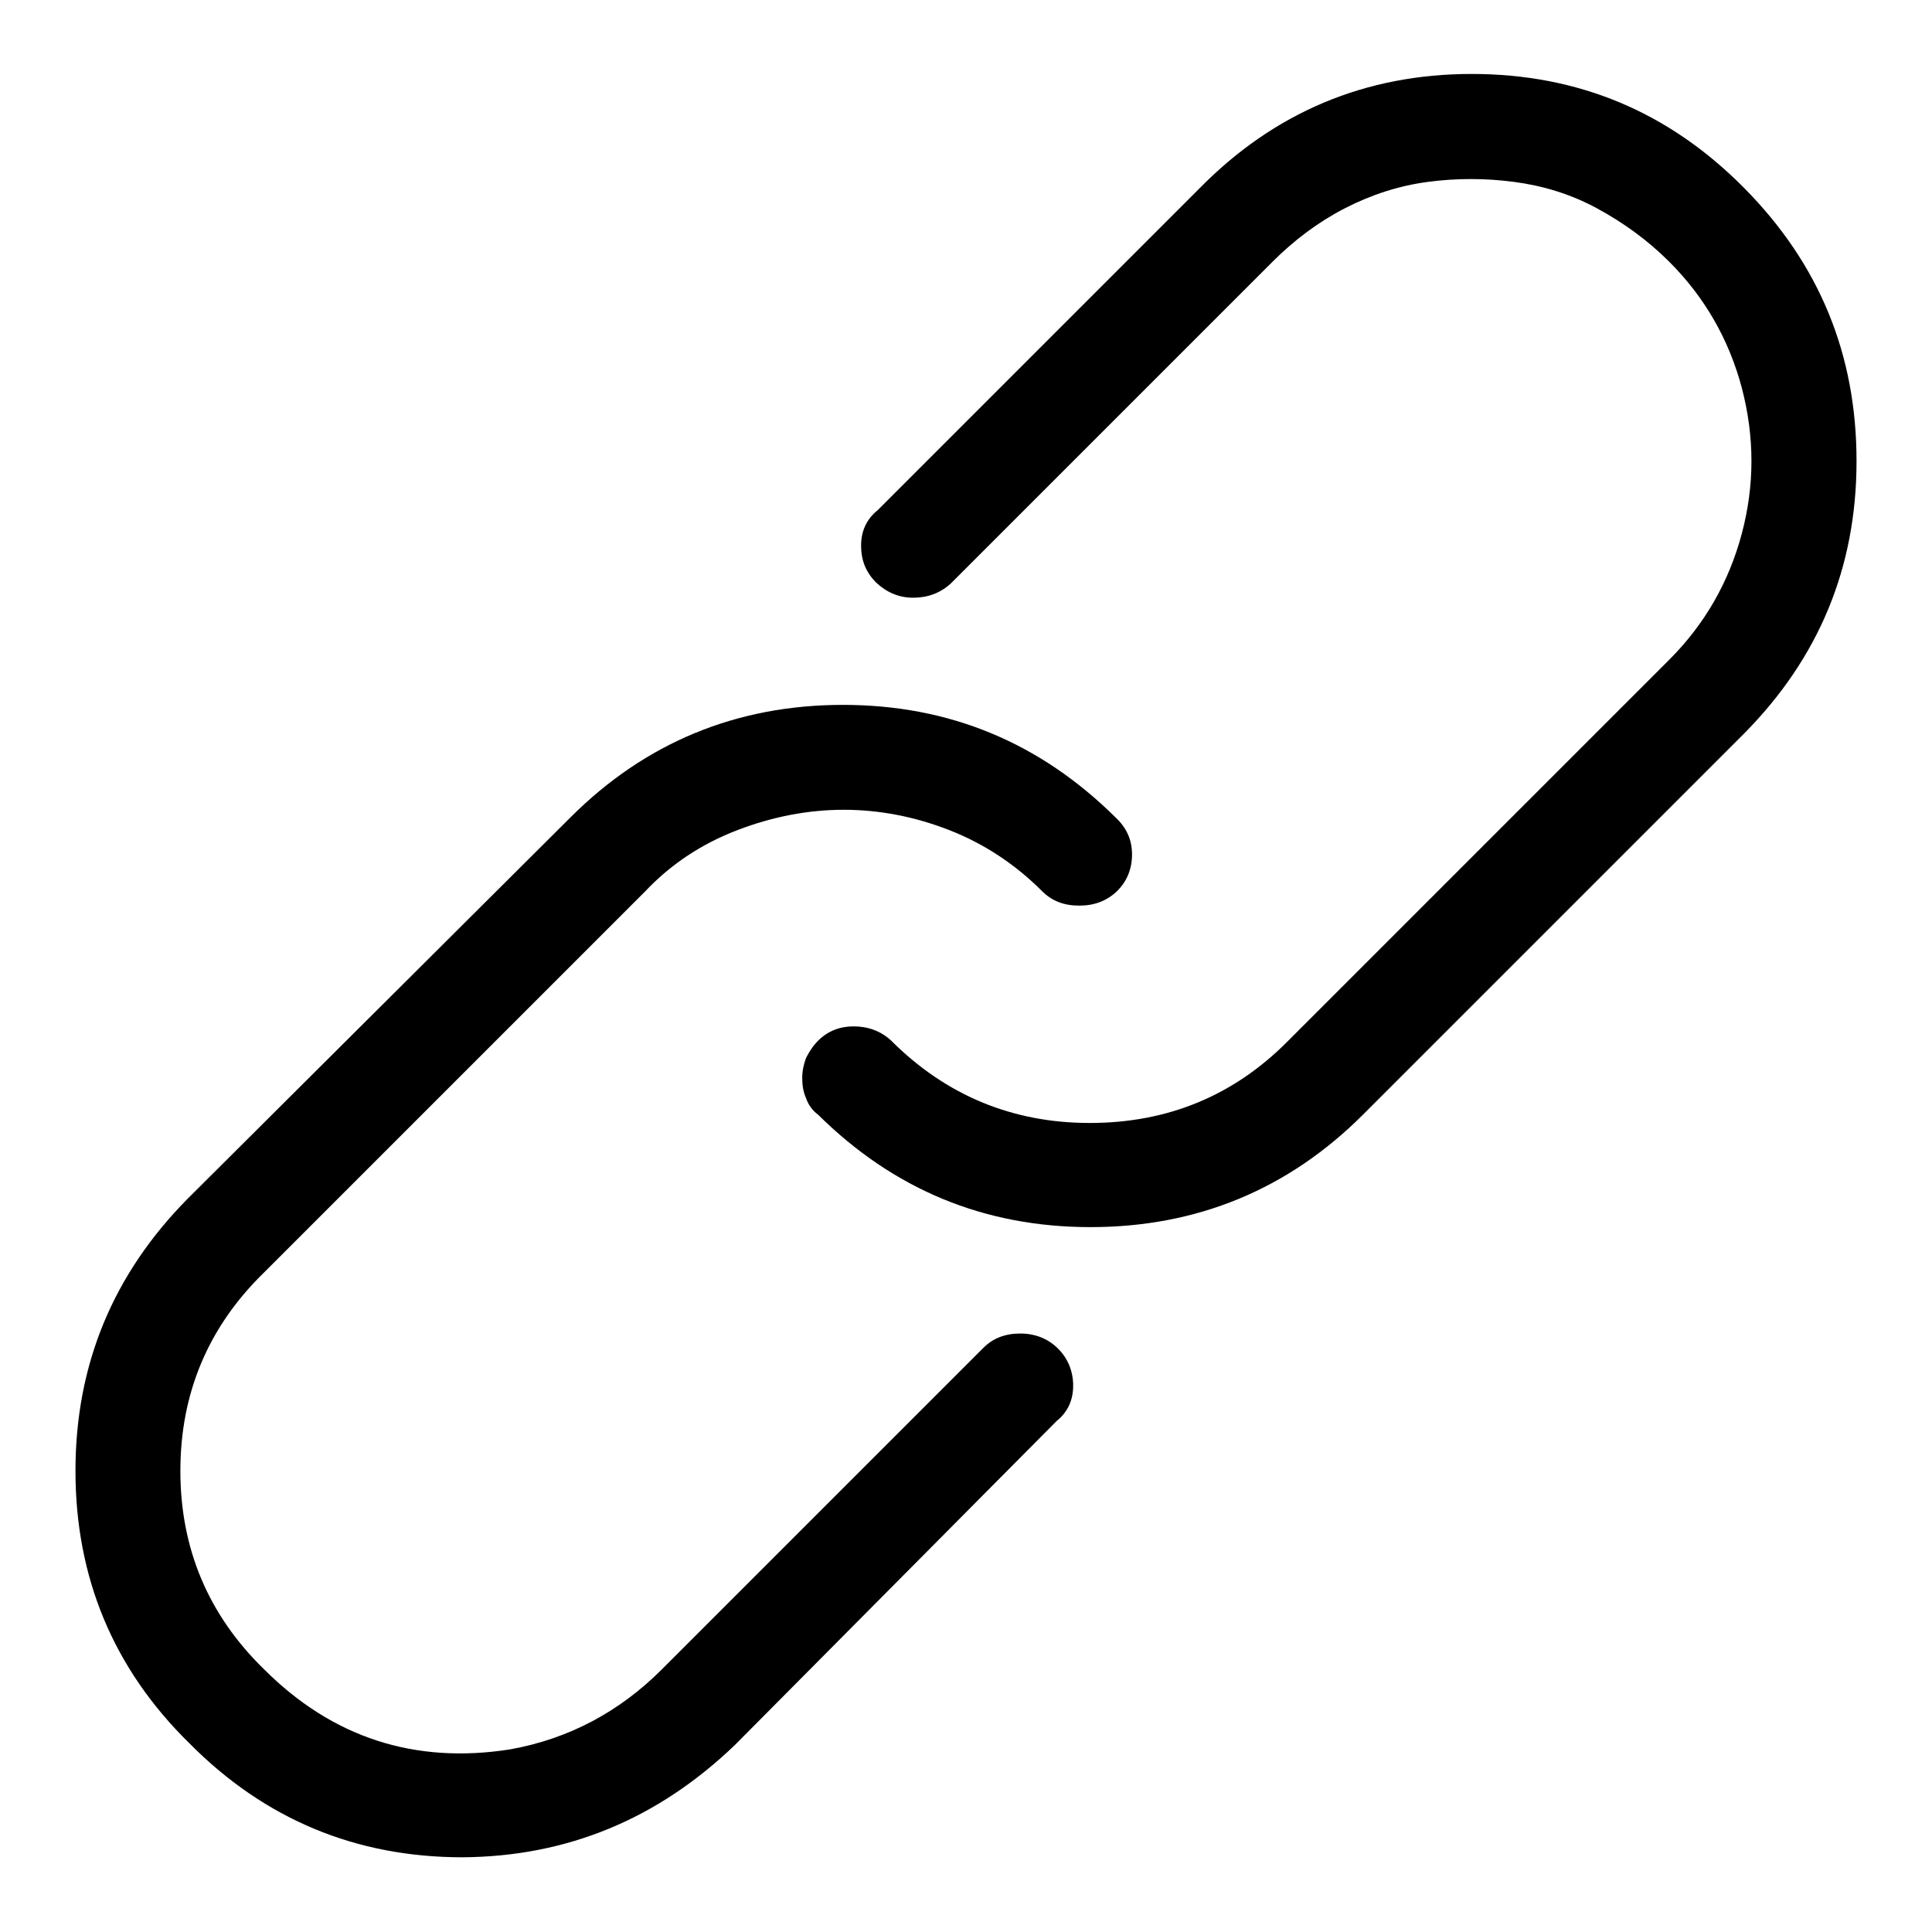 <?xml version="1.0" encoding="utf-8"?>
<!-- Svg Vector Icons : http://www.onlinewebfonts.com/icon -->
<!DOCTYPE svg PUBLIC "-//W3C//DTD SVG 1.1//EN" "http://www.w3.org/Graphics/SVG/1.1/DTD/svg11.dtd">
<svg version="1.1" xmlns="http://www.w3.org/2000/svg" xmlns:xlink="http://www.w3.org/1999/xlink" x="0px" y="0px" viewBox="0 0 256 256" enable-background="new 0 0 256 256" xml:space="preserve">
<g> <path fill="#000000" d="M144.5,162.6c-14.1,0-26.1-5-36.1-14.9c-0.7-0.5-1.3-1.3-1.6-2.2c-0.4-0.9-0.5-1.8-0.5-2.7 c0-0.9,0.2-1.8,0.5-2.6c0.4-0.8,0.9-1.6,1.6-2.3c1.3-1.3,2.9-1.9,4.7-1.9c1.9,0,3.6,0.6,5,1.9c7.2,7.2,16,10.9,26.3,10.9 c10.3,0,19.1-3.6,26.3-10.9l50.5-50.5c4.7-4.7,7.9-10.3,9.6-16.7c1.7-6.4,1.7-12.8,0-19.3c-1.7-6.4-4.9-12-9.6-16.7 c-2.9-2.9-6.1-5.2-9.6-7.1s-7.2-3-11-3.5c-3.8-0.5-7.6-0.5-11.4,0c-3.8,0.5-7.5,1.7-11,3.5c-3.5,1.8-6.7,4.2-9.6,7.1l-42.6,42.6 c-1.4,1.3-3.1,1.9-5,1.9c-1.9,0-3.5-0.7-4.9-2c-1.4-1.4-2-3-2-4.9c0-1.9,0.7-3.5,2.2-4.7L158.9,25c9.9-10.1,22-15.2,36.1-15.2 s26.1,5,36.1,15.1S246,47,246,61.1c0,14.1-5,26.1-14.9,36.1l-50.5,50.5C170.7,157.6,158.6,162.6,144.5,162.6L144.5,162.6z  M61.3,246.1c-14.1,0-26.2-5-36.2-15.1C15,221.1,10,209,10,194.9s5-26.1,14.9-36.1l50.7-50.5c9.9-9.9,22-14.9,36.1-14.9 c14.1,0,26.1,5,36.1,14.9c1.4,1.3,2.2,2.9,2.2,4.9c0,2-0.7,3.6-2,4.9c-1.4,1.3-3,1.9-5,1.9c-2,0-3.6-0.6-4.9-1.9 c-3.6-3.6-7.7-6.3-12.3-8.1c-4.6-1.8-9.3-2.7-14-2.7c-4.7,0-9.4,0.9-14.1,2.7c-4.7,1.8-8.8,4.5-12.2,8.1L35,168.6 c-7.4,7.2-11.1,16-11.1,26.3c0,10.3,3.7,19.1,11.1,26.3c9,9,19.9,12.6,32.6,10.6c7.8-1.4,14.5-5,20.1-10.6l42.6-42.6 c1.3-1.3,2.9-1.9,4.9-1.9c2,0,3.7,0.7,5,2s2,3,2,4.9s-0.7,3.5-2.2,4.7l-42.6,42.9C87.2,241,75.2,246,61.3,246.1L61.3,246.1z"/></g>
</svg>